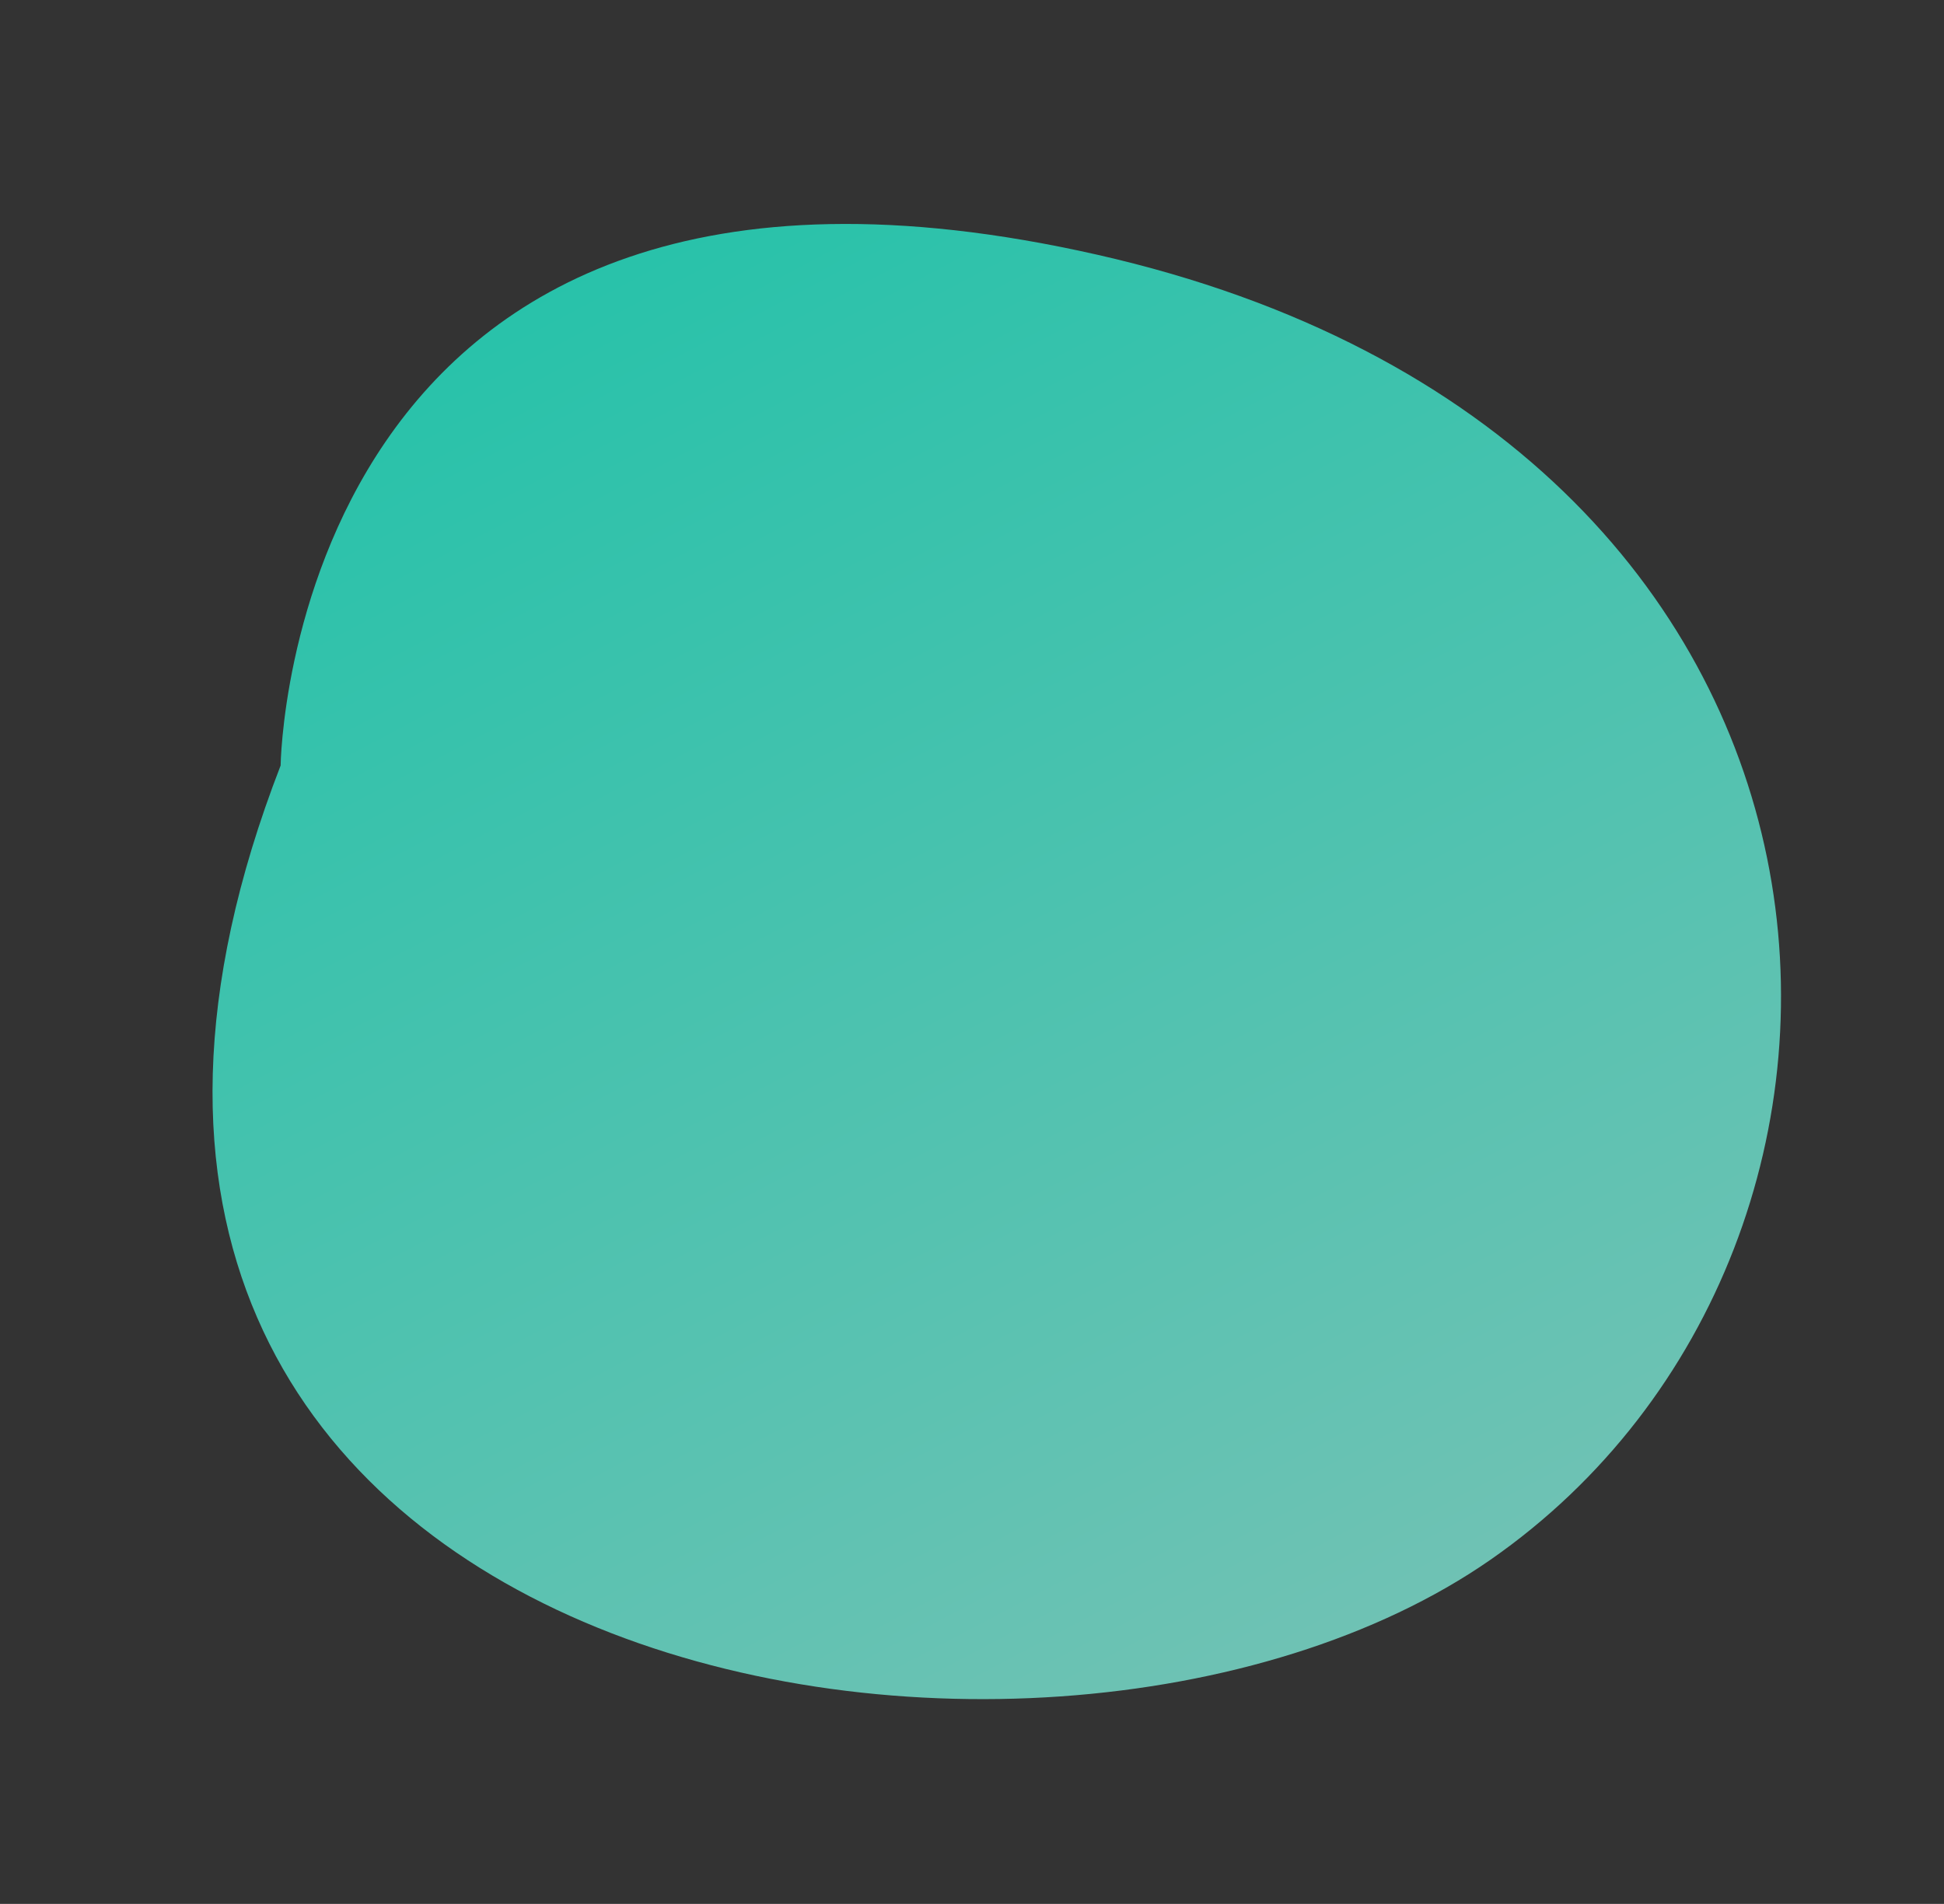 <svg xmlns="http://www.w3.org/2000/svg" xmlns:xlink="http://www.w3.org/1999/xlink" width="164.515" height="161.15" viewBox="0 0 164.515 161.15">
  <rect x="0" y="0" width="164.515" height="161.15" fill="#333333" stroke="none"/>
  <defs>
    <linearGradient id="linear-gradient" x1="1.185" y1="0.36" x2="-0.129" y2="0.681" gradientUnits="objectBoundingBox">
      <stop offset="0" stop-color="#9affee"/>
      <stop offset="1" stop-color="#00ffd8"/>
    </linearGradient>
  </defs>
  <path id="img_element_06" d="M33.291,118.939s-56.262-16.849-22.5-78.349,100.29-45.754,115.35-1.544-27.07,129.805-92.845,79.893" transform="translate(128.904) rotate(74)" opacity="0.7" fill="url(#linear-gradient)" style="mix-blend-mode: multiply;isolation: isolate"/>
</svg>
